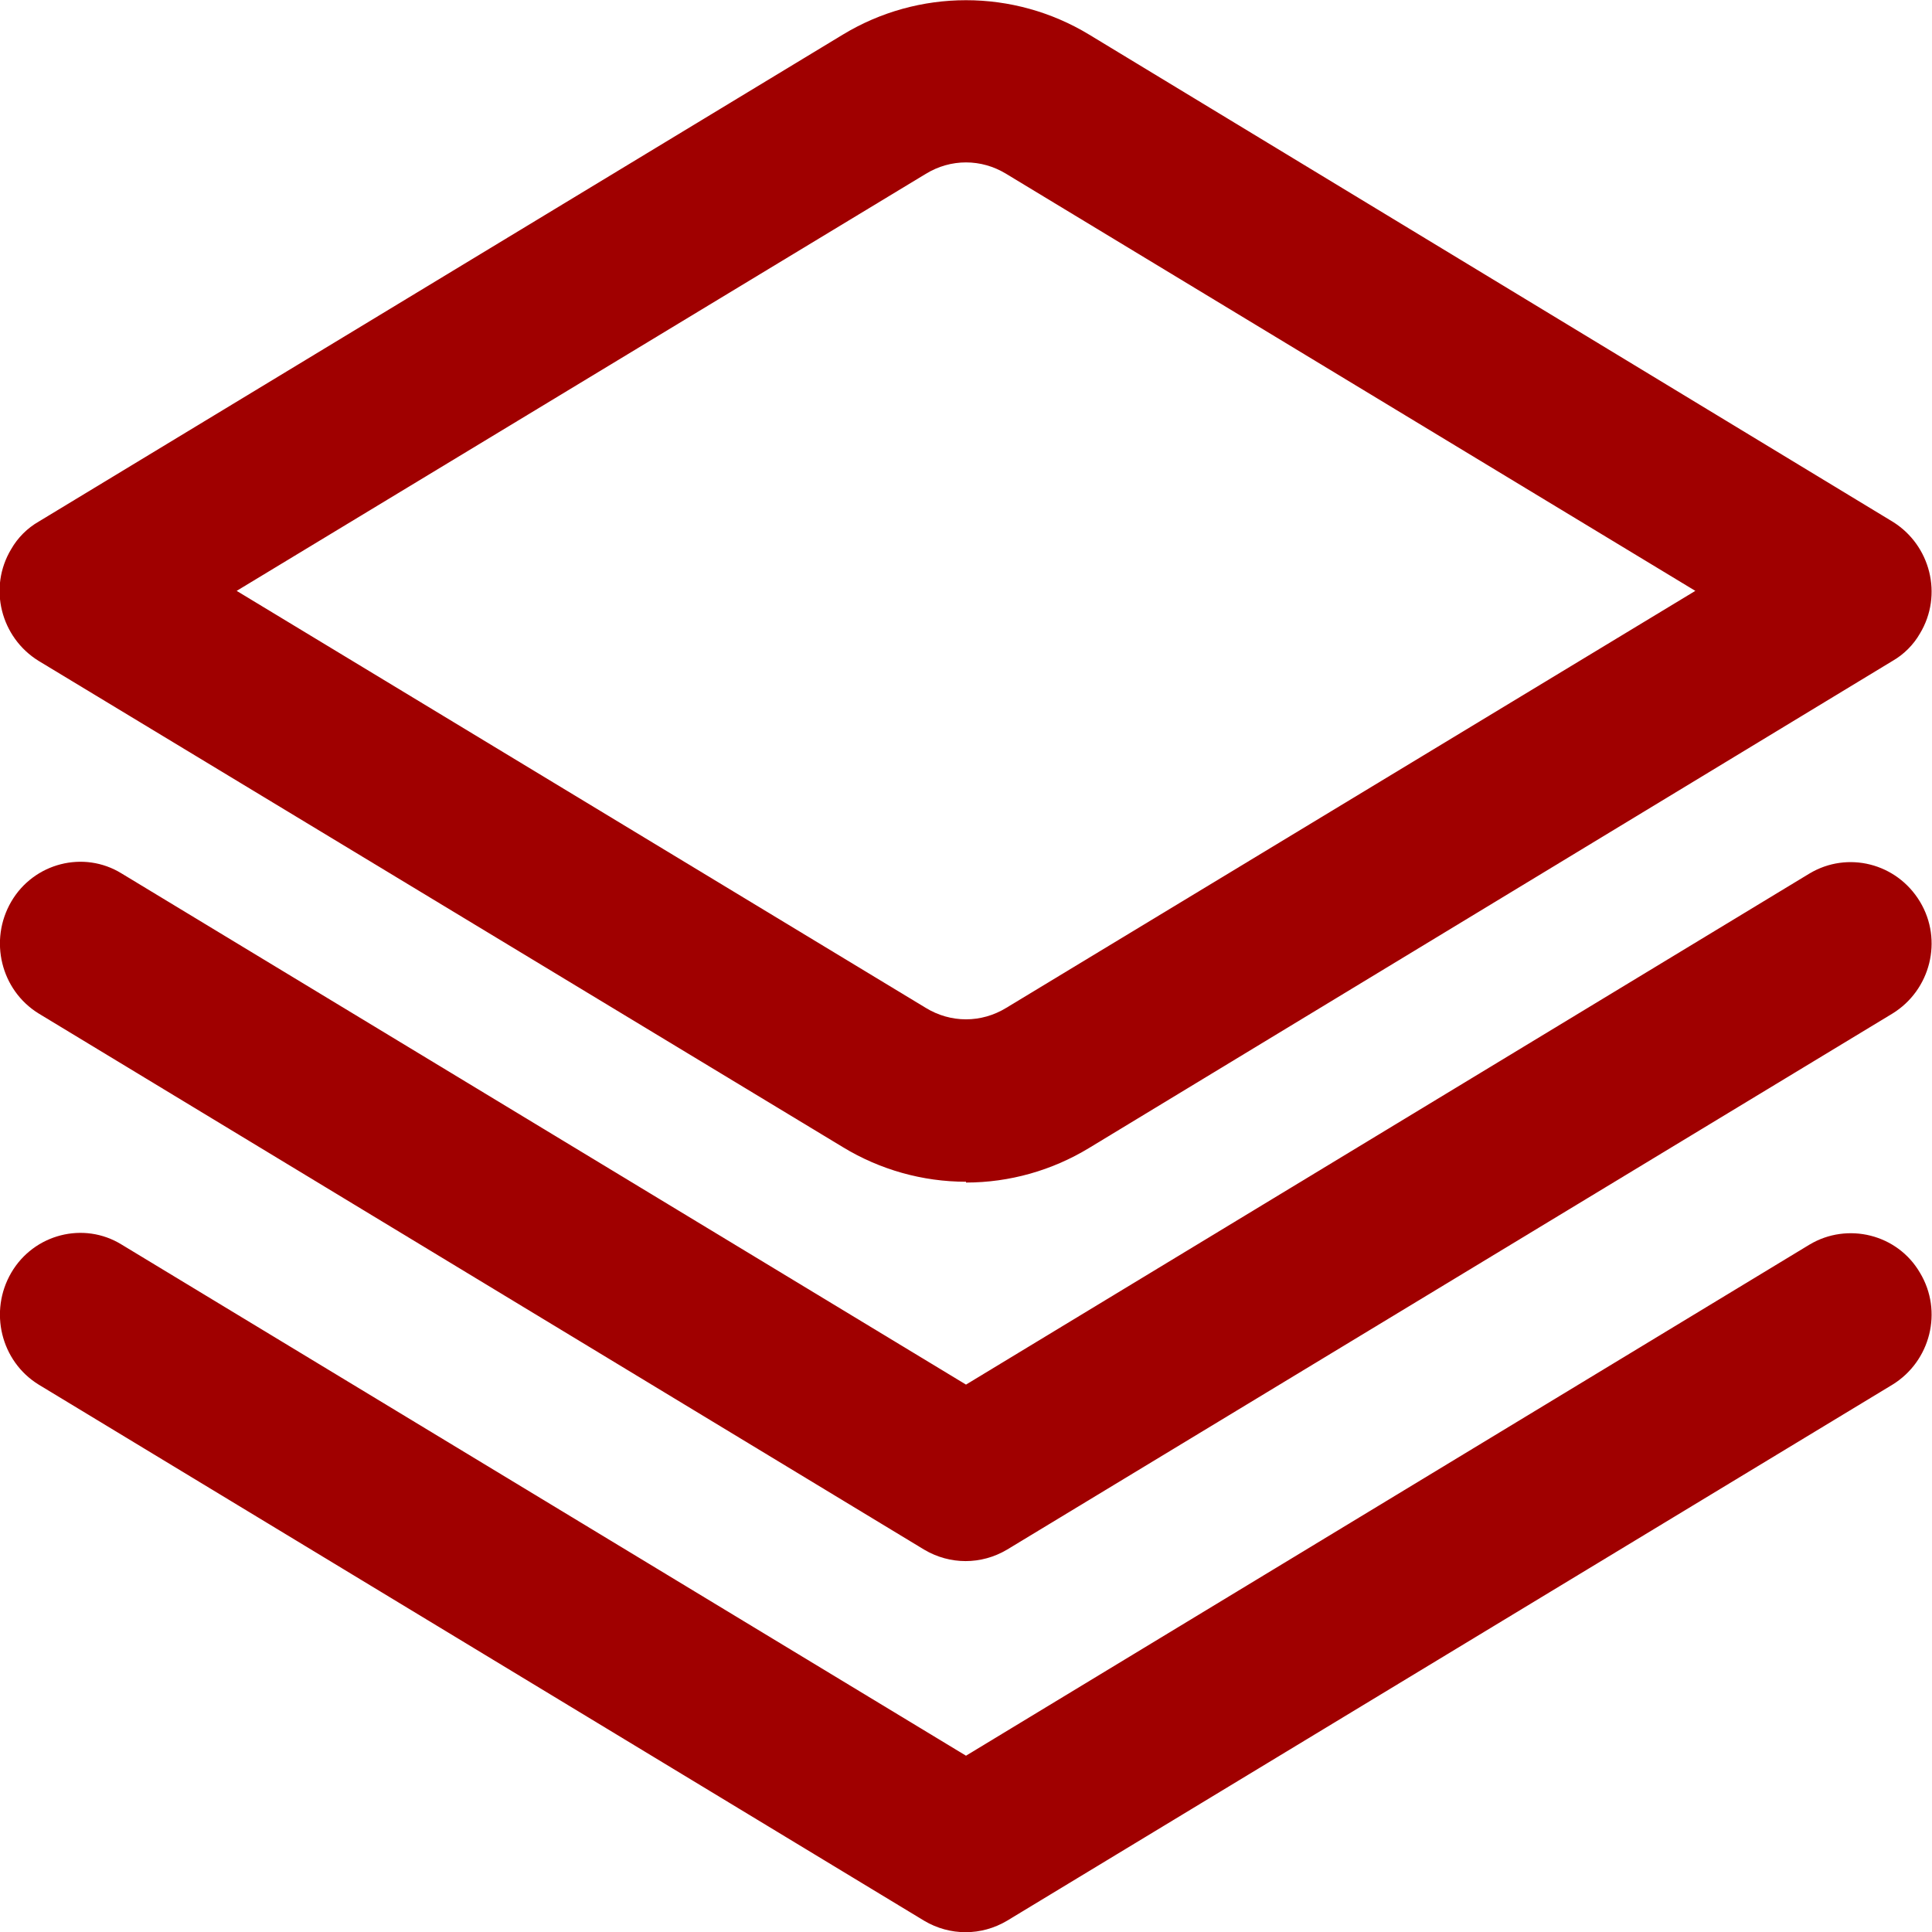 <?xml version="1.0" encoding="UTF-8"?><svg id="Layer_1" xmlns="http://www.w3.org/2000/svg" viewBox="0 0 24 24"><defs><style>.cls-1{fill:#a00000;stroke-width:0px;}</style></defs><path class="cls-1" d="M22.48,10.85l-10.48,6.35L1.51,10.85c-.47-.29-1.09-.13-1.37.35-.28.48-.13,1.1.34,1.39h0l11,6.66c.32.19.71.19,1.03,0l11-6.66c.47-.29.63-.91.34-1.39s-.9-.63-1.37-.35h0Z"/><path class="cls-1" d="M22.48,15.46l-10.48,6.35L1.51,15.46c-.47-.29-1.09-.13-1.37.35-.28.48-.13,1.1.34,1.39l11,6.66c.32.19.71.19,1.03,0l11-6.66c.47-.29.63-.91.34-1.39-.28-.48-.9-.63-1.37-.35h0Z"/><path class="cls-1" d="M12,14.68c-.54,0-1.07-.15-1.53-.43L.48,8.21c-.47-.29-.63-.91-.34-1.39.08-.14.2-.26.34-.34L10.47.43c.94-.57,2.12-.57,3.06,0l9.98,6.05c.47.29.63.91.34,1.39-.08.14-.2.26-.34.34l-9.98,6.05c-.46.28-.99.43-1.53.43ZM2.94,7.34l8.56,5.18c.31.19.69.19,1,0l8.56-5.18L12.5,2.16c-.31-.19-.69-.19-1,0h0L2.94,7.34Z"/></svg>